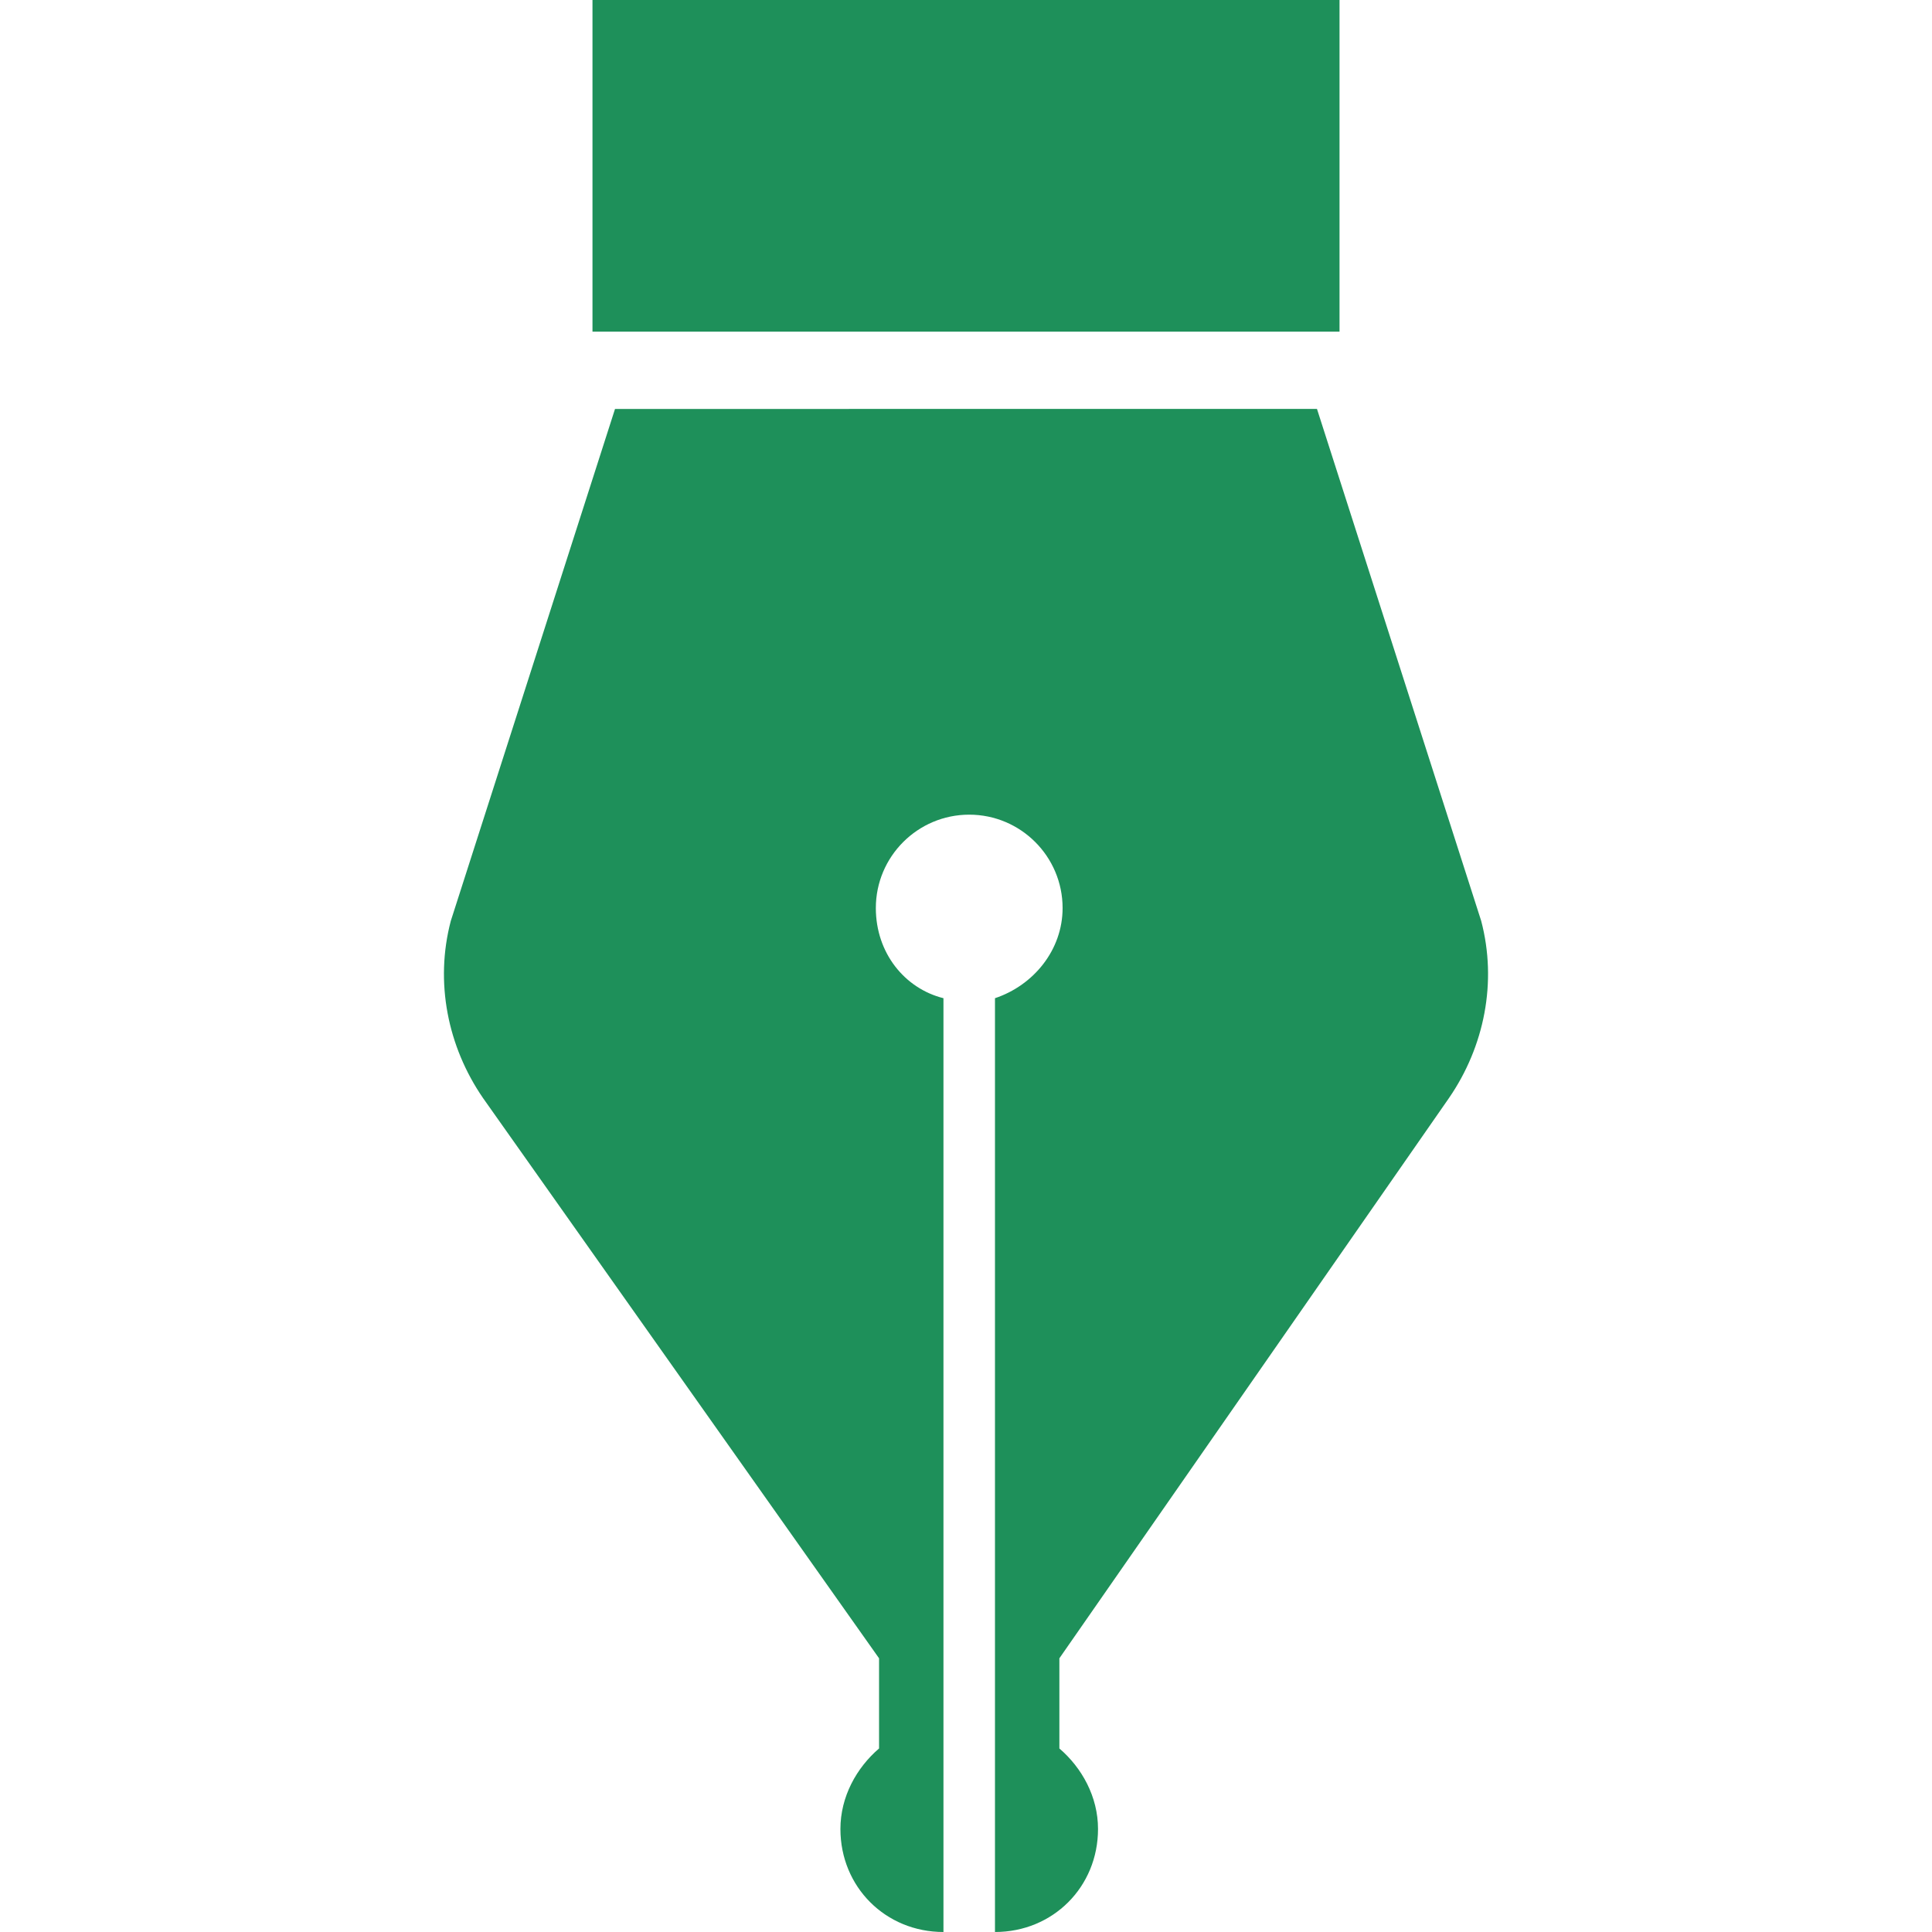 <?xml version="1.0" encoding="utf-8"?>
<!-- Generator: Adobe Illustrator 26.0.3, SVG Export Plug-In . SVG Version: 6.00 Build 0)  -->
<svg version="1.1" id="レイヤー_1" xmlns="http://www.w3.org/2000/svg" xmlns:xlink="http://www.w3.org/1999/xlink" x="0px"
	 y="0px" viewBox="0 0 60 60" style="enable-background:new 0 0 60 60;" xml:space="preserve">
<style type="text/css">
	.st0{fill:#1E905A;}
</style>
<g>
	<path class="st0" d="M45,34.1c1.1-1.6,1.5-3.6,1-5.5l-5.1-15.9H19.1L14,28.6c-0.5,1.9-0.1,3.9,1,5.5l12.3,17.4v2.8
		c-0.7,0.6-1.2,1.5-1.2,2.5c0,1.8,1.4,3.2,3.2,3.2v-5.7v-0.7V31c-1.2-0.3-2.1-1.4-2.1-2.8c0-1.6,1.3-2.9,2.9-2.9
		c1.6,0,2.9,1.3,2.9,2.9c0,1.3-0.9,2.4-2.1,2.8v22.6v0.7V60c1.8,0,3.2-1.4,3.2-3.2c0-1-0.5-1.9-1.2-2.5v-2.8L45,34.1z"/>
	<rect x="18.4" class="st0" width="23.2" height="10.3"/>
</g>
</svg>
